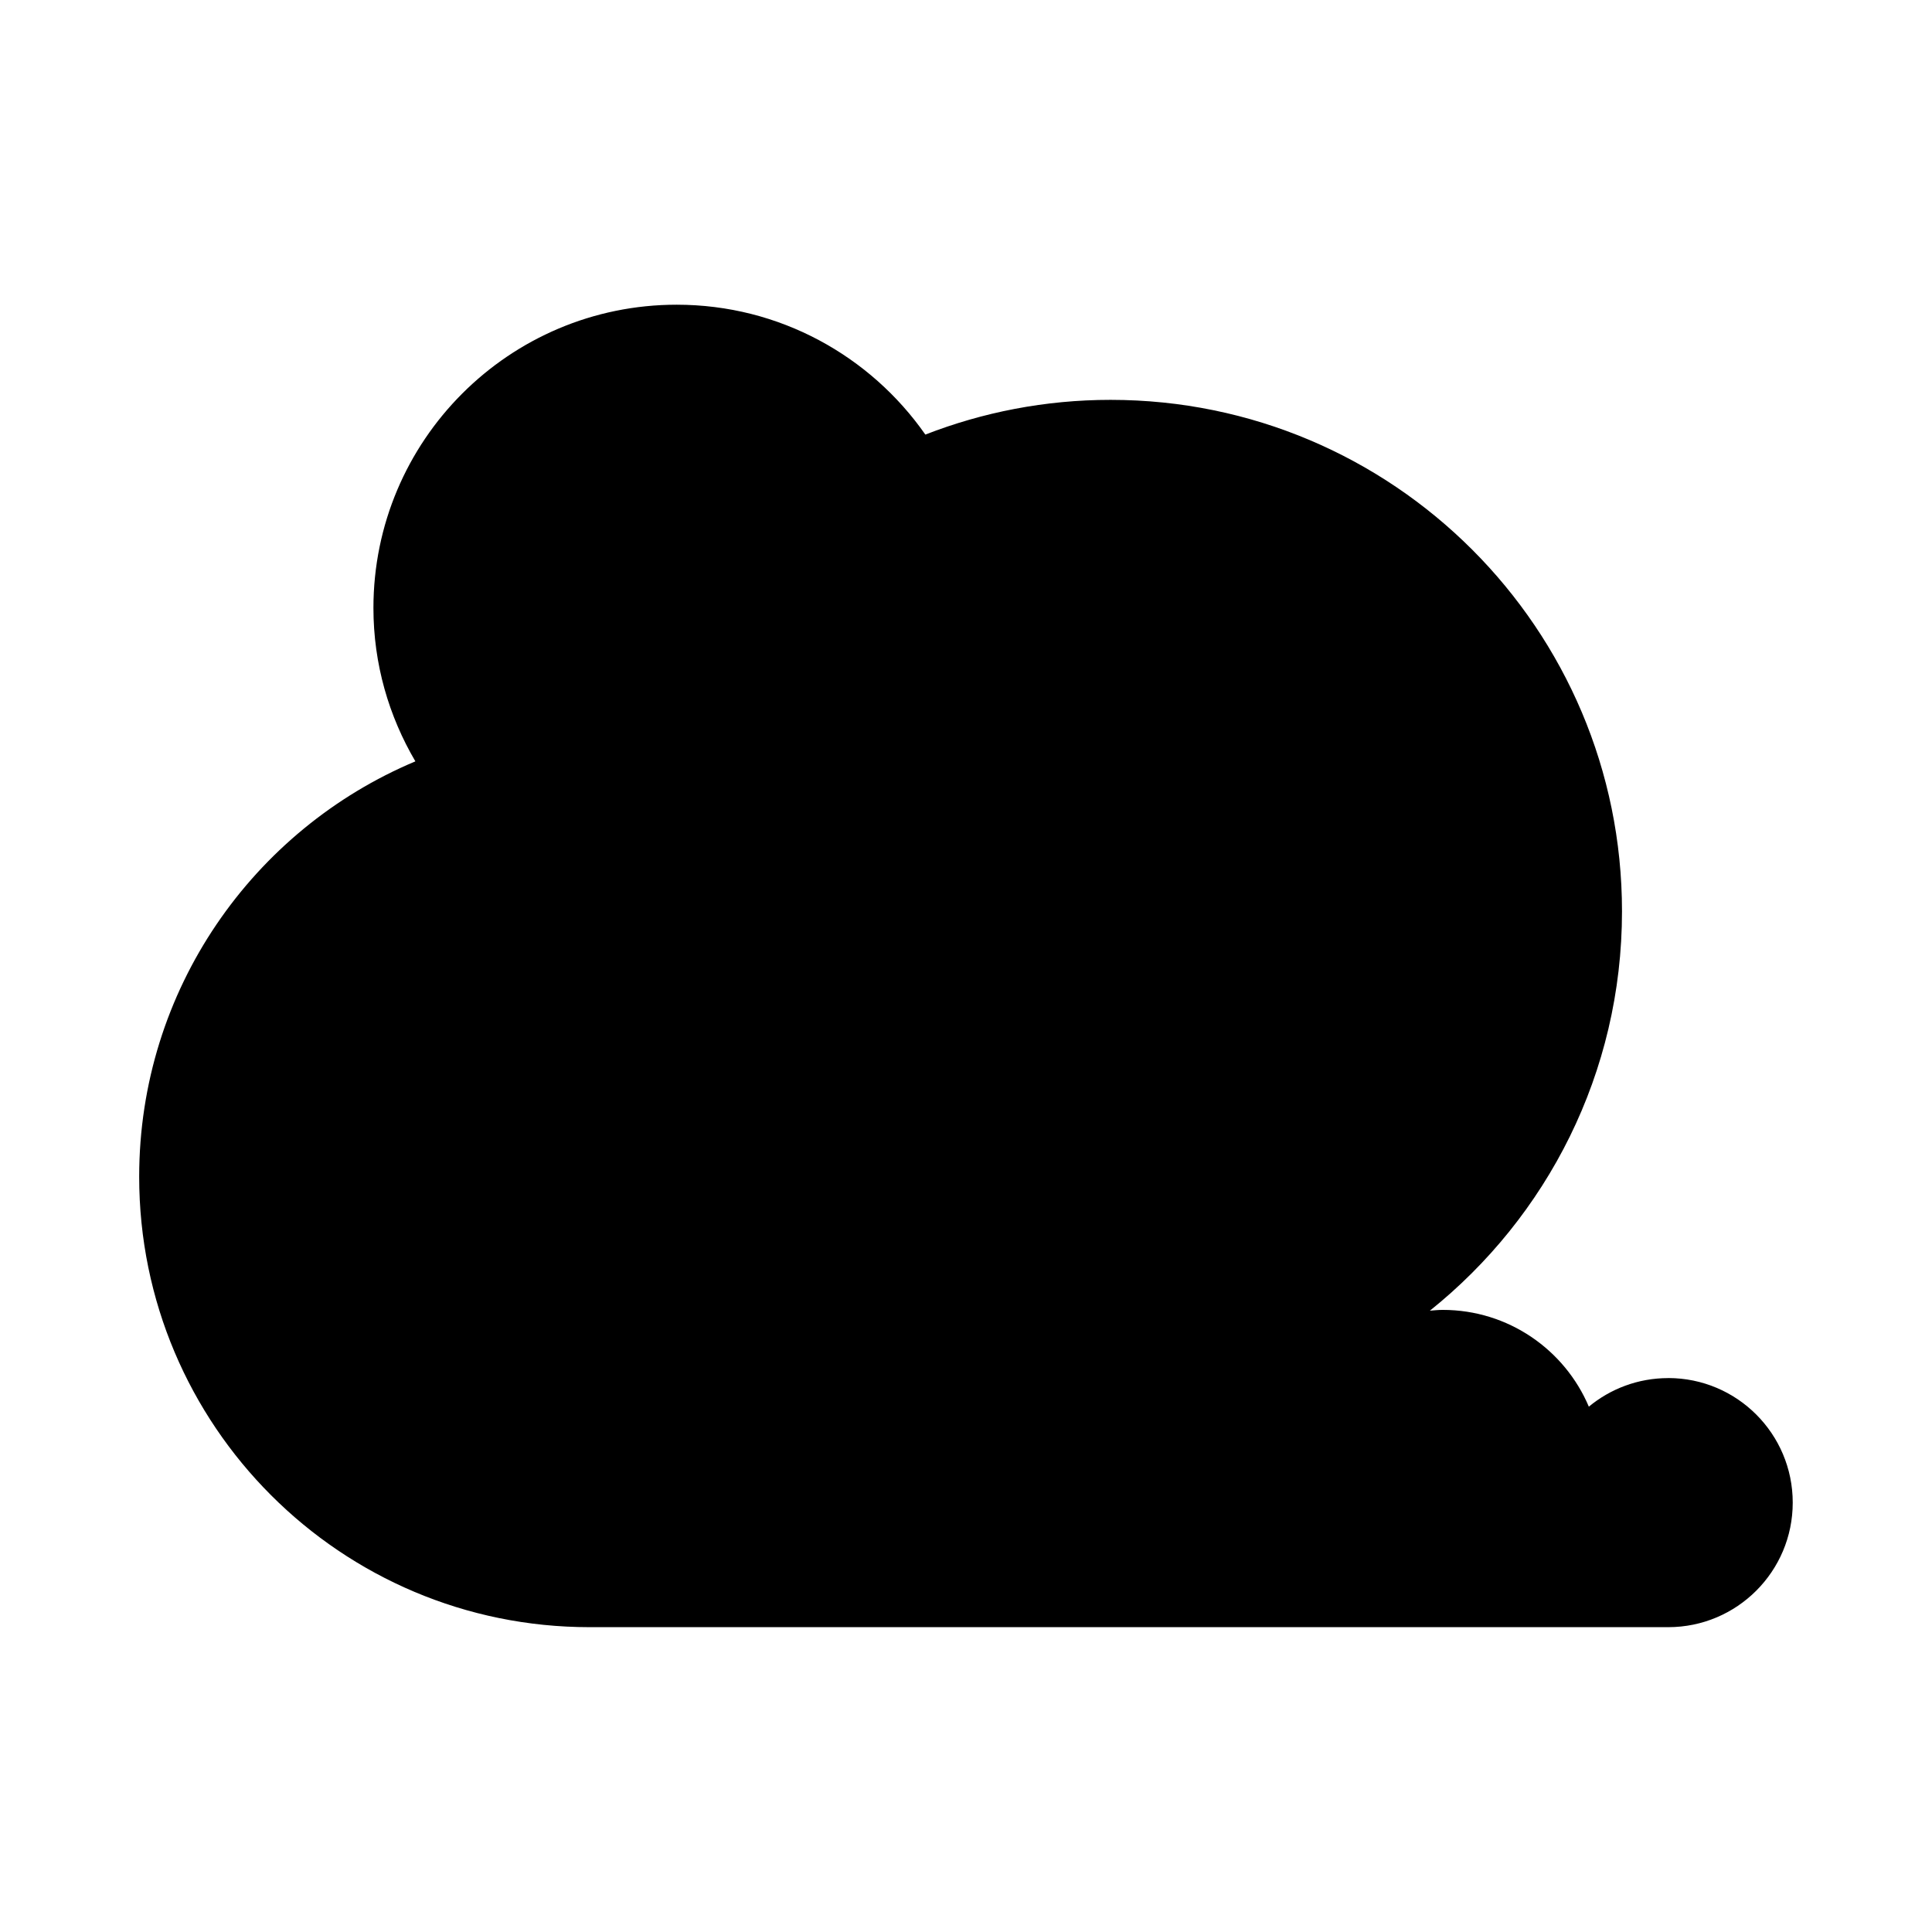 <?xml version="1.0" encoding="UTF-8"?>
<!-- Uploaded to: SVG Repo, www.svgrepo.com, Generator: SVG Repo Mixer Tools -->
<svg fill="#000000" width="800px" height="800px" version="1.1" viewBox="144 144 512 512" xmlns="http://www.w3.org/2000/svg">
 <path d="m586.09 509.21c-7.992 0-15.32 2.844-21.031 7.57-6.391-15.074-21.324-25.645-38.727-25.645-1.152 0-2.273 0.121-3.398 0.211 31.023-24.836 50.914-63.004 50.914-105.84 0-74.852-60.68-135.54-135.54-135.54-17.316 0-33.859 3.281-49.082 9.203-14.527-20.789-38.602-34.418-65.887-34.418-44.391 0-80.375 35.984-80.375 80.375 0 14.848 4.098 28.707 11.117 40.641-42.996 18.051-73.195 60.539-73.195 110.09 0 65.922 53.441 119.36 119.36 119.36h285.84c18.23 0 33.008-14.777 33.008-33.008 0-18.234-14.781-33.012-33.012-33.012z"/>
</svg>